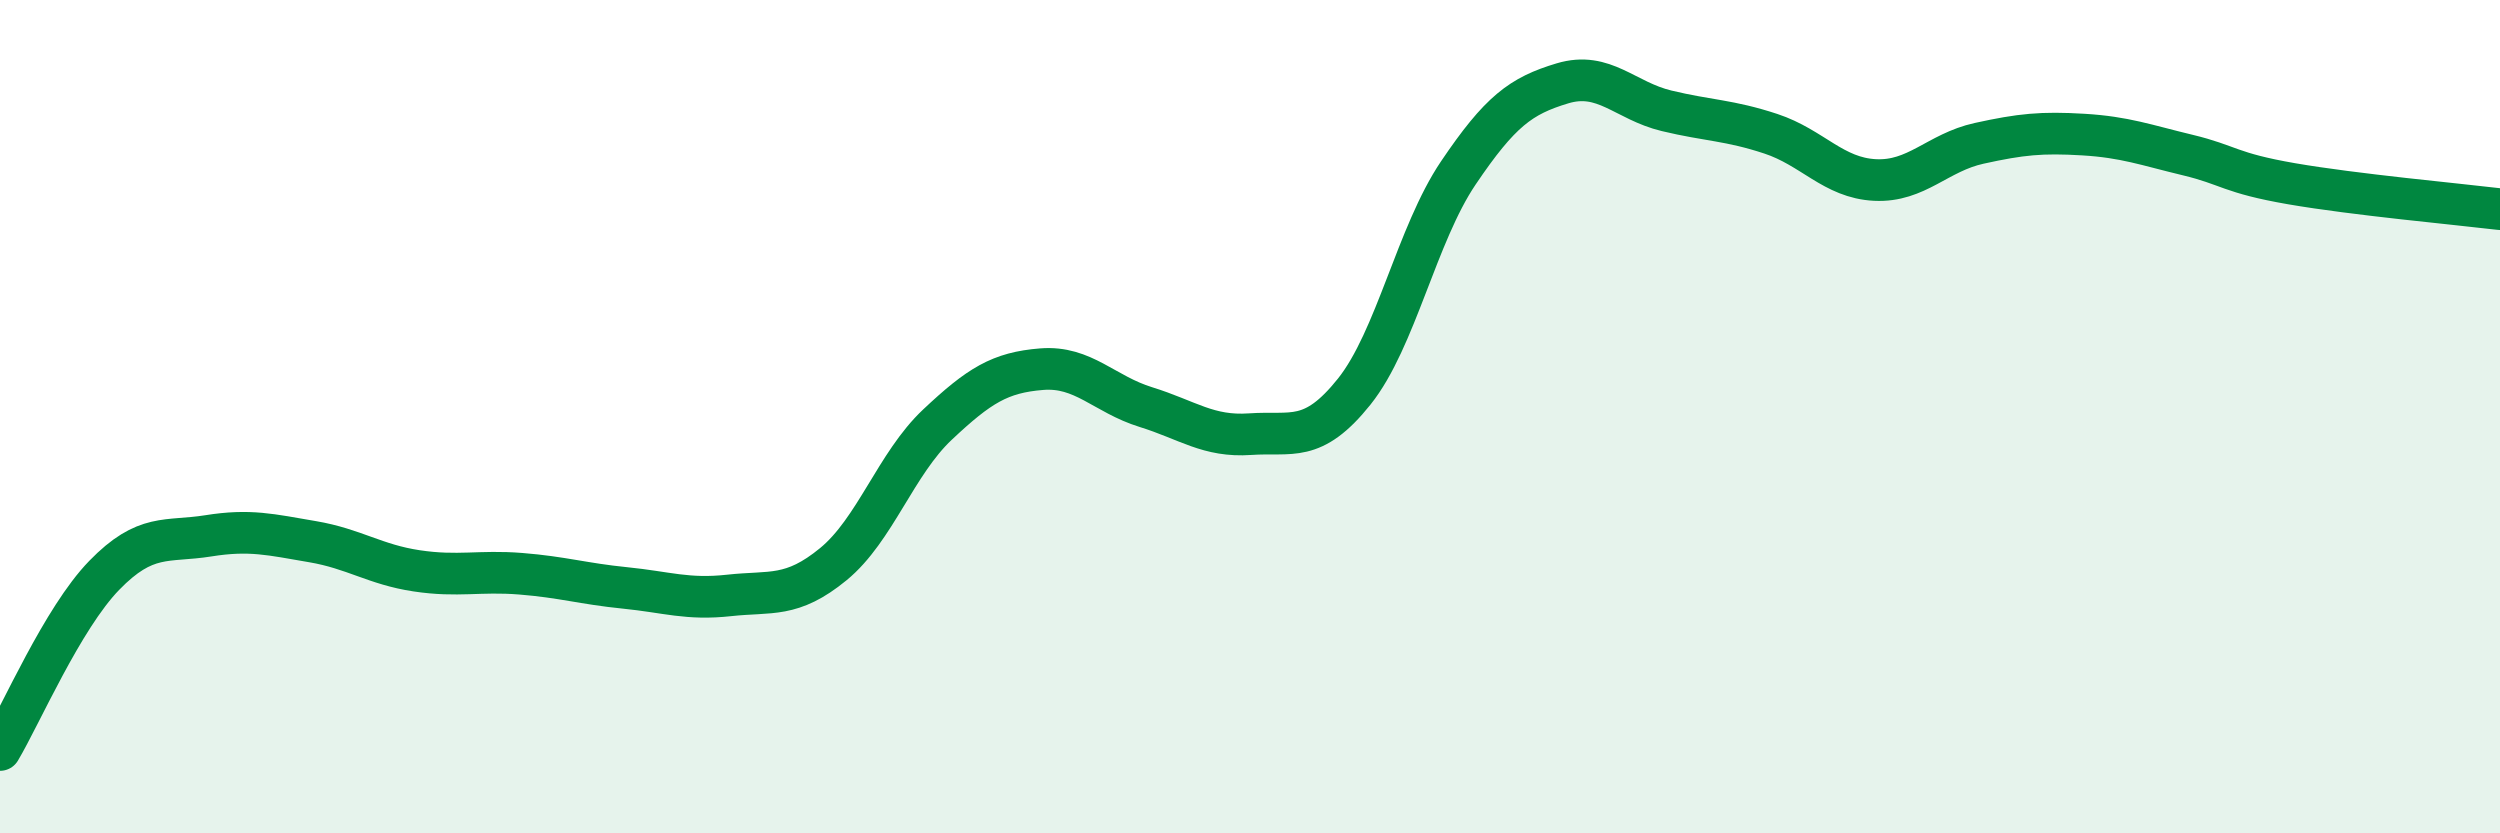 
    <svg width="60" height="20" viewBox="0 0 60 20" xmlns="http://www.w3.org/2000/svg">
      <path
        d="M 0,18 C 0.5,17.16 1.5,14.84 2.5,13.81 C 3.5,12.78 4,13.02 5,12.86 C 6,12.7 6.5,12.83 7.5,13 C 8.5,13.17 9,13.55 10,13.7 C 11,13.85 11.5,13.69 12.5,13.77 C 13.5,13.85 14,14.01 15,14.11 C 16,14.21 16.5,14.4 17.5,14.29 C 18.5,14.18 19,14.36 20,13.54 C 21,12.72 21.5,11.13 22.5,10.19 C 23.5,9.25 24,8.94 25,8.86 C 26,8.78 26.5,9.46 27.5,9.77 C 28.5,10.08 29,10.49 30,10.42 C 31,10.35 31.5,10.65 32.5,9.4 C 33.5,8.15 34,5.63 35,4.15 C 36,2.67 36.5,2.3 37.5,2 C 38.5,1.7 39,2.42 40,2.66 C 41,2.9 41.5,2.88 42.5,3.21 C 43.5,3.54 44,4.27 45,4.32 C 46,4.37 46.5,3.66 47.5,3.44 C 48.5,3.22 49,3.17 50,3.23 C 51,3.29 51.5,3.48 52.5,3.72 C 53.5,3.96 53.5,4.15 55,4.41 C 56.5,4.67 59,4.9 60,5.02L60 20L0 20Z"
        fill="#008740"
        opacity="0.1"
        stroke-linecap="round"
        stroke-linejoin="round"
      />
      <path
        d="M 0,18 C 0.5,17.16 1.5,14.84 2.5,13.81 C 3.5,12.78 4,13.02 5,12.86 C 6,12.7 6.5,12.83 7.5,13 C 8.5,13.17 9,13.55 10,13.7 C 11,13.85 11.5,13.69 12.5,13.77 C 13.5,13.85 14,14.01 15,14.11 C 16,14.21 16.5,14.4 17.5,14.29 C 18.5,14.18 19,14.36 20,13.54 C 21,12.72 21.5,11.13 22.5,10.19 C 23.5,9.25 24,8.94 25,8.86 C 26,8.78 26.5,9.46 27.5,9.77 C 28.5,10.08 29,10.49 30,10.42 C 31,10.35 31.5,10.65 32.5,9.4 C 33.5,8.15 34,5.63 35,4.15 C 36,2.67 36.5,2.3 37.5,2 C 38.5,1.7 39,2.42 40,2.66 C 41,2.9 41.5,2.88 42.5,3.21 C 43.5,3.54 44,4.27 45,4.32 C 46,4.37 46.5,3.66 47.5,3.44 C 48.5,3.22 49,3.17 50,3.23 C 51,3.29 51.5,3.48 52.5,3.72 C 53.5,3.96 53.5,4.15 55,4.41 C 56.5,4.67 59,4.9 60,5.02"
        stroke="#008740"
        stroke-width="1"
        fill="none"
        stroke-linecap="round"
        stroke-linejoin="round"
      />
    </svg>
  
